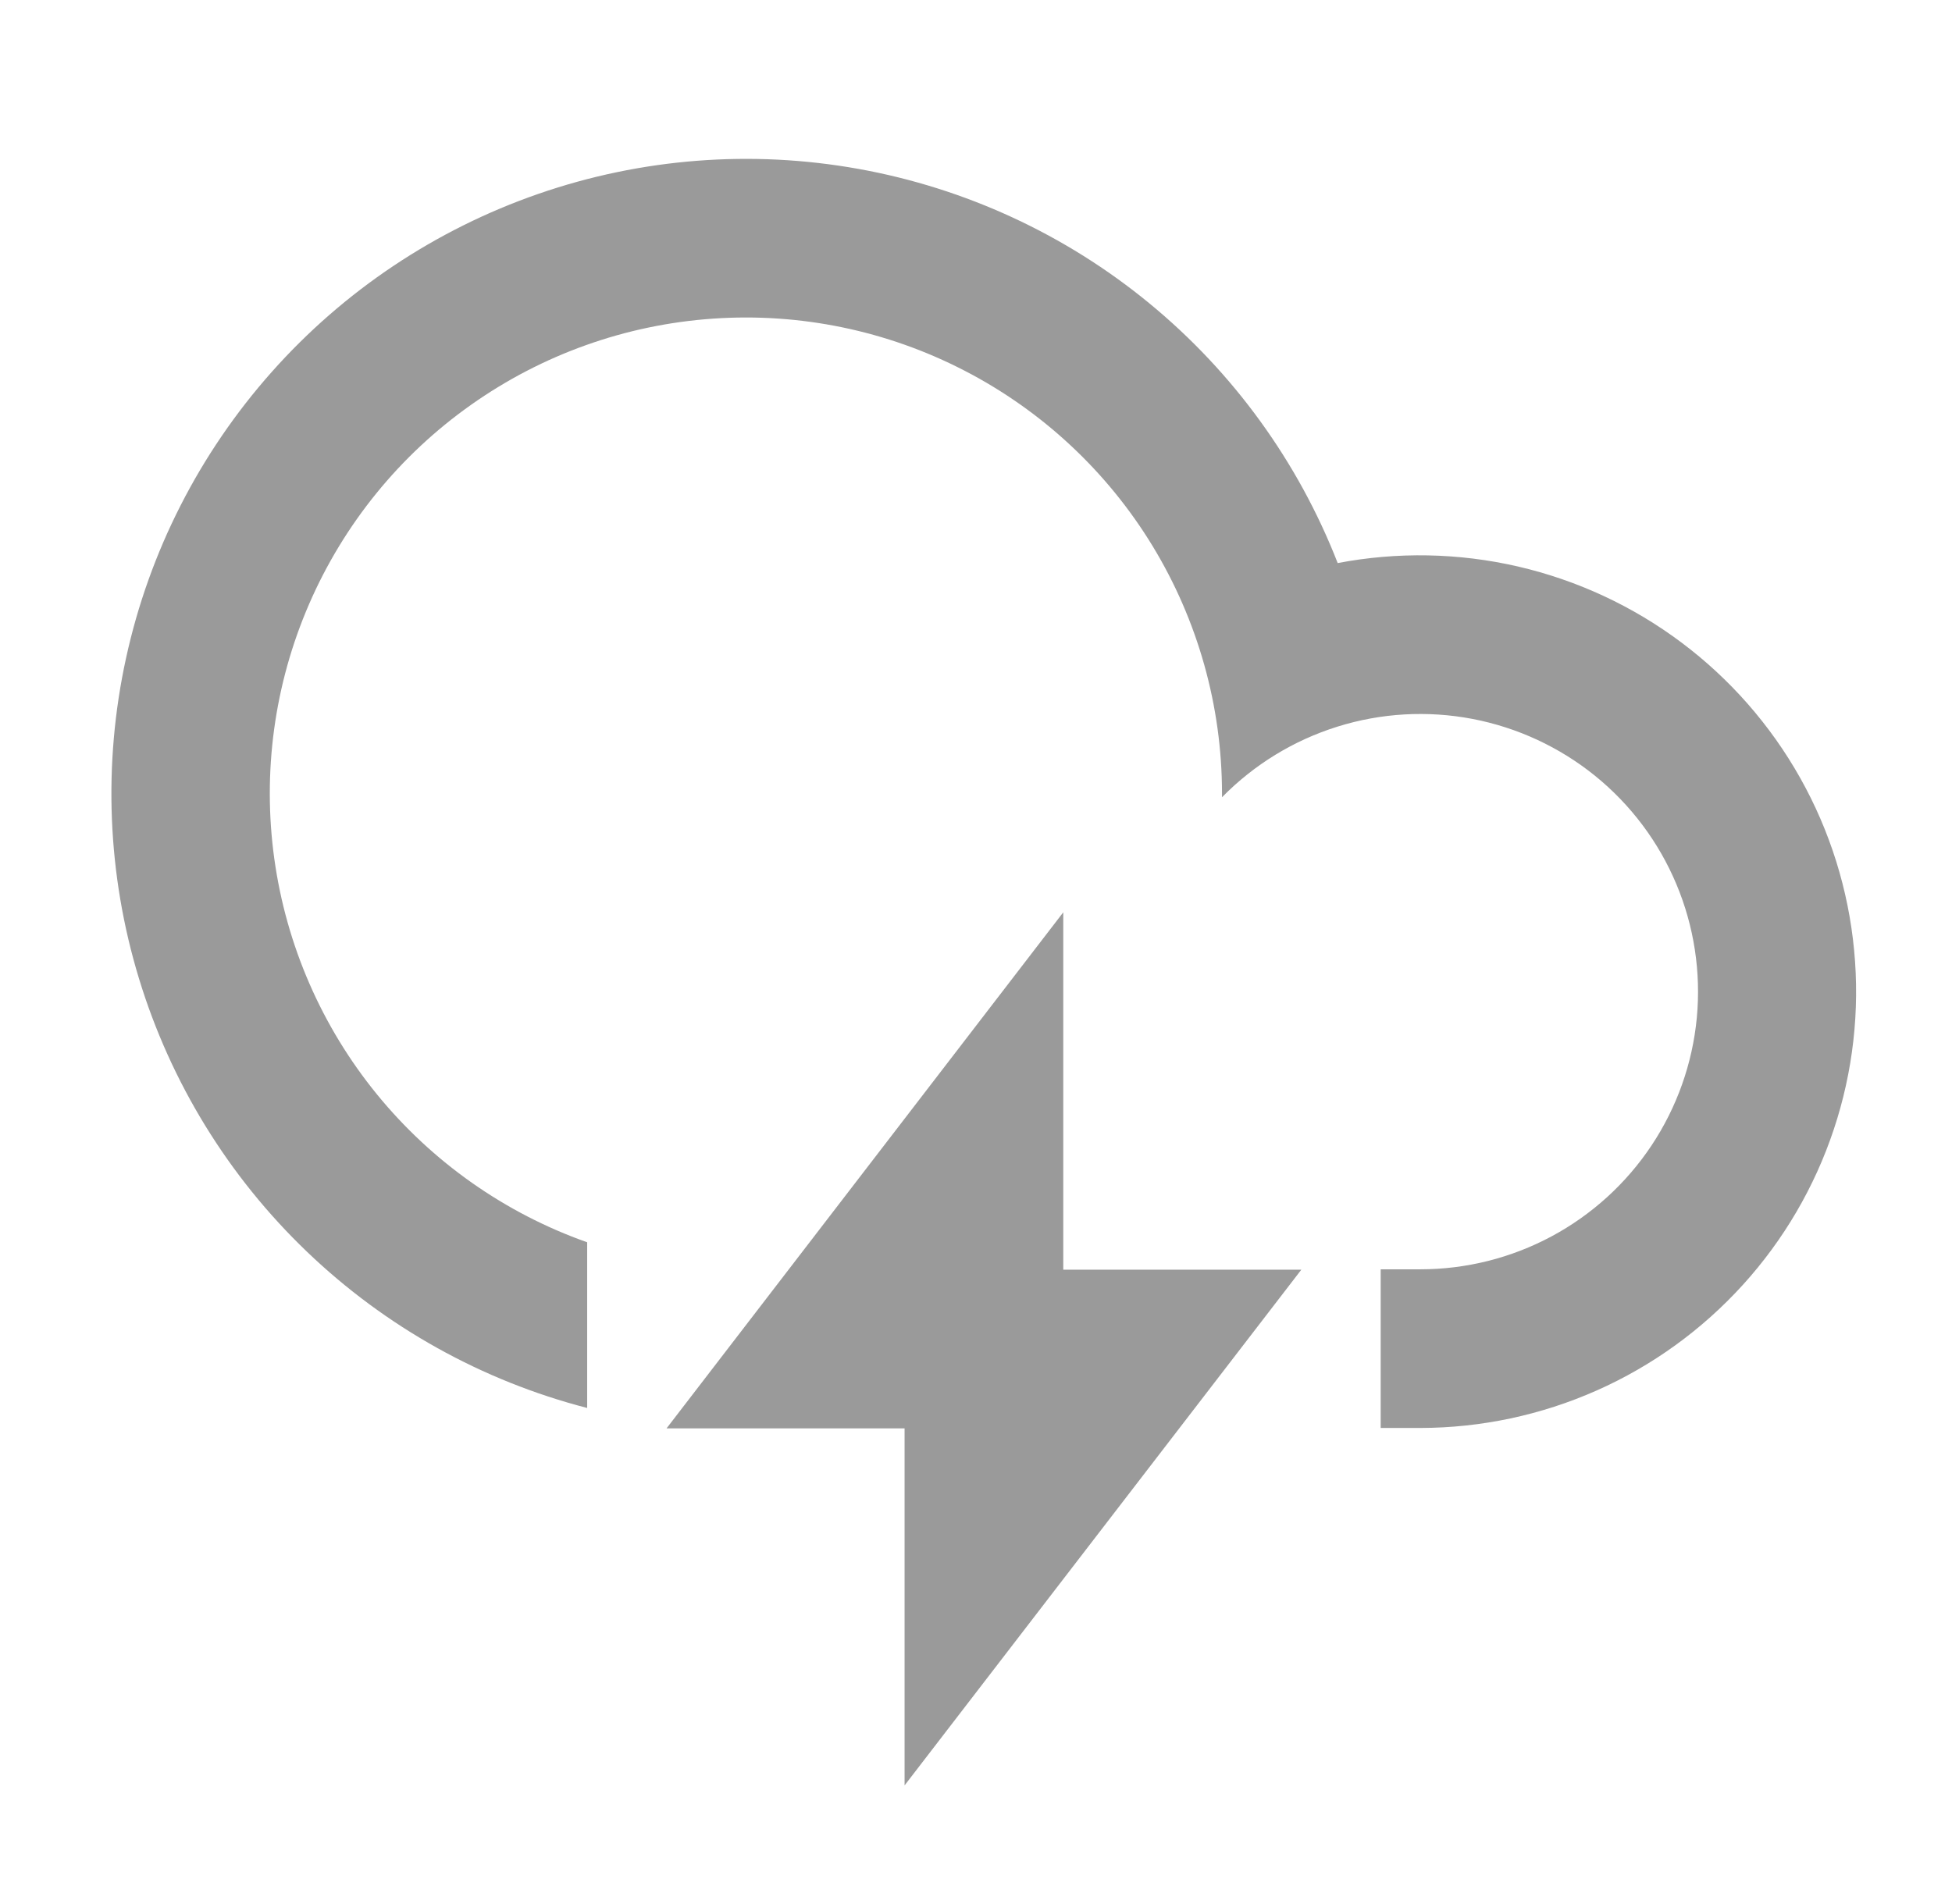 <svg width="41" height="40" viewBox="0 0 41 40" fill="none" xmlns="http://www.w3.org/2000/svg">
<g clip-path="url(#clip0_1172_2921)">
<path d="M29 29.999V26.666H29.833C30.795 26.666 31.742 26.428 32.589 25.974C33.437 25.519 34.159 24.862 34.691 24.061C35.223 23.26 35.549 22.34 35.64 21.382C35.73 20.425 35.583 19.46 35.21 18.573C34.838 17.686 34.252 16.906 33.505 16.3C32.757 15.695 31.872 15.284 30.927 15.103C29.983 14.923 29.008 14.978 28.09 15.266C27.172 15.553 26.34 16.063 25.667 16.749V16.666C25.666 14.833 25.161 13.035 24.208 11.469C23.255 9.904 21.889 8.63 20.261 7.788C18.633 6.945 16.805 6.567 14.976 6.694C13.147 6.82 11.388 7.447 9.892 8.506C8.395 9.564 7.218 11.014 6.49 12.696C5.761 14.379 5.51 16.229 5.762 18.044C6.014 19.86 6.76 21.572 7.919 22.992C9.078 24.412 10.605 25.487 12.333 26.098L12.333 29.579C10.123 29.007 8.096 27.877 6.448 26.297C4.799 24.718 3.584 22.741 2.919 20.557C2.253 18.372 2.16 16.054 2.648 13.823C3.135 11.593 4.188 9.525 5.704 7.818C7.22 6.11 9.149 4.821 11.307 4.073C13.464 3.325 15.777 3.144 18.025 3.547C20.272 3.95 22.379 4.923 24.142 6.373C25.906 7.823 27.267 9.702 28.097 11.829C29.35 11.59 30.64 11.614 31.883 11.901C33.126 12.189 34.296 12.732 35.317 13.498C36.338 14.263 37.188 15.233 37.813 16.346C38.438 17.459 38.823 18.69 38.944 19.961C39.066 21.231 38.921 22.513 38.518 23.724C38.116 24.935 37.465 26.048 36.607 26.993C35.749 27.938 34.704 28.694 33.538 29.211C32.371 29.729 31.109 29.997 29.833 29.999H29ZM22.333 26.674L27.333 26.674L19 37.508V30.008H14L22.333 19.166L22.333 26.674Z" fill="#9A9A9A"/>
</g>
<defs>
<clipPath id="clip0_1172_2921">
<rect width="40" height="40" fill="white" transform="translate(0.667)"/>
</clipPath>
</defs>
</svg>

